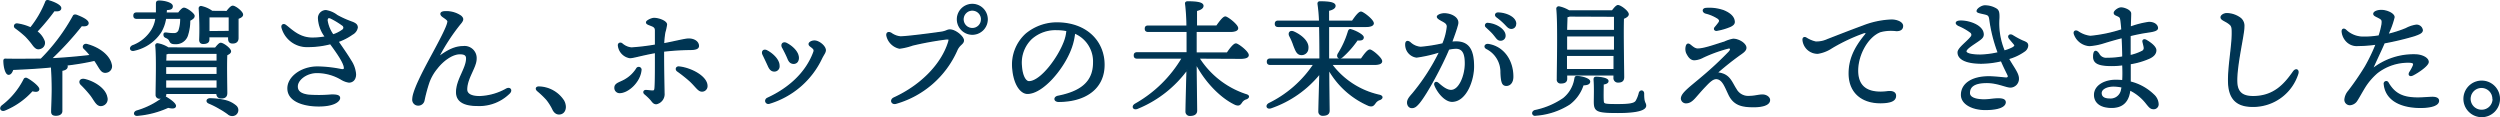 <svg xmlns="http://www.w3.org/2000/svg" preserveAspectRatio="none" viewBox="0 0 517.76 24.27"><defs><style>.cls-1{fill:#003553;stroke:#003553;stroke-linejoin:round;stroke-width:0.3px;}</style></defs><g id="レイヤー_2" data-name="レイヤー 2"><g id="レイヤー_1-2" data-name="レイヤー 1"><path class="cls-1" d="M8,18.5c-.08.42-.57.45-1.33.24a15.53,15.53,0,0,1-5.64,4c-.7.31-1.14-.26-.6-.78A15.83,15.83,0,0,0,5,16.5a.38.38,0,0,1,.55-.21C6.4,16.71,8.07,18,8,18.5ZM12.77,23c0,.54-.47.83-1.19.83s-.84-.29-.84-.73c0-.83.11-3,.11-4.65,0-1.41-.06-3.15-.16-4.63-2.6.26-5.36.41-8.06.52-.18.57-.49,1.09-.93,1S.86,14,.84,12.6c0-.26.13-.34.33-.31,2.61.05,5.05,0,7.34,0a39.59,39.59,0,0,0,6.71-8.95c.07-.18.28-.23.52-.18,1.27.47,2.6,1.12,2.47,1.72-.11.44-.71.47-1.33.39a63.71,63.71,0,0,1-6.37,6.94c3.15-.16,5.93-.42,8.29-.7A14.45,14.45,0,0,0,17.43,10c-.34-.34,0-.91.57-.75,2.94.8,4.7,2.57,5,4.1a1.2,1.2,0,0,1-1,1.57c-.6.1-.94-.21-1.3-.76s-.63-1.06-1.1-1.71c-1.74.41-3.77.75-5.92,1a.35.35,0,0,1,.2.31c0,.41-.36.67-1.11.78ZM3.65,5a9.76,9.76,0,0,1,2.7.81A20.94,20.94,0,0,0,9.5.41.36.36,0,0,1,10,.17c1.25.34,2.6,1,2.55,1.54s-.71.52-1.35.47A44.84,44.84,0,0,1,7.57,6.54,4.27,4.27,0,0,1,9.05,8.36,1.15,1.15,0,0,1,8.3,10c-.55.19-.89-.05-1.33-.57A16.42,16.42,0,0,0,5.31,7.45,22,22,0,0,0,3.23,5.76C2.84,5.5,3.05,4.88,3.65,5ZM22.08,20.12a1.29,1.29,0,0,1-1,1.69c-.94.18-1.35-.86-2.16-2a22.79,22.79,0,0,0-2.1-2.34c-.45-.46-.24-1.09.57-1C19.17,16.81,21.74,18.27,22.08,20.12Z"/><path class="cls-1" d="M34.27,3.76a7.92,7.92,0,0,1-1,2.86,8.76,8.76,0,0,1-5.48,3.75c-.73.2-1-.45-.37-.84a7.93,7.93,0,0,0,4.11-3.38,6.32,6.32,0,0,0,.8-2.39h-4c-.34,0-.57-.1-.57-.52s.23-.52.57-.52h4.11c0-.57,0-1.2,0-1.87,0-.42.05-.57.47-.6,1.14,0,2.7.42,2.73,1s-.39.65-1.22.7a6.83,6.83,0,0,1-.06.78H37c.34-.49.83-1,1.09-1,.55,0,2.08,1.14,2.08,1.56s-.39.62-.91.91a9.73,9.73,0,0,1-.52,3.25A2.46,2.46,0,0,1,36.25,9c-.75,0-.88-.2-1.07-.59s-.44-.53-.78-.68S34,7.43,34,7.14s.21-.29.49-.26A9.2,9.2,0,0,0,36.12,7a1.07,1.07,0,0,0,1-.73,7.41,7.41,0,0,0,.34-2.52ZM36.3,22c-.08.42-.78.36-1.48.18a19,19,0,0,1-6.4,1.67c-.57.05-.75-.52-.15-.81a16.49,16.49,0,0,0,5.51-2.76.48.48,0,0,1,.6-.1C35.29,20.71,36.41,21.55,36.3,22ZM44.62,10c.37-.46.81-1,1.09-1,.5,0,2,1.09,2,1.64,0,.29-.37.52-.78.7-.11,2.06,0,6.87,0,7.91,0,.8-.44,1-1.17,1a.79.79,0,0,1-.8-.88v-.05H34.3v.18c0,.57-.42.8-1.2.8a.64.64,0,0,1-.73-.7c0-1.9.19-7.64-.07-10.16a.3.3,0,0,1,.36-.34,5.83,5.83,0,0,1,2.16.85ZM45,11H34.85a2.2,2.2,0,0,1-.52.13c0,.32,0,.92-.06,1.57H45ZM34.27,15.46H45l0-1.71H34.27v1.71ZM45,18.3l0-1.8H34.27l0,1.8ZM47,2.41c.39-.52.88-1.09,1.2-1.09.52,0,2,1.14,2,1.71,0,.37-.44.57-.94.76,0,1.3,0,3.4,0,4.08s-.39,1-1.09,1-.78-.47-.78-.89V7.58H43.22v.6c0,.55-.39.78-1.15.78-.44,0-.67-.23-.67-.7a61.6,61.6,0,0,0-.11-6.53.33.33,0,0,1,.39-.34,5.87,5.87,0,0,1,2.24,1ZM48.86,22a1.09,1.09,0,0,1-.18,1.74,1.24,1.24,0,0,1-1.46-.21c-.47-.33-1-.7-1.66-1.06a18.11,18.11,0,0,0-2.26-1.15c-.55-.2-.5-.78.13-.83a13.89,13.89,0,0,1,3.06.34A5.24,5.24,0,0,1,48.86,22ZM47.51,6.54c0-1,0-2.28,0-3.09H43.24c0,.57,0,1.69,0,2.13v1Z"/><path class="cls-1" d="M72.6,12.55a5.87,5.87,0,0,1,1,2.83c0,1.12-.65,1.59-1.33,1.59a4.21,4.21,0,0,1-1.63-.62,10,10,0,0,0-5-1.36c-2.21,0-4.11,1.49-4.11,2.92,0,1.14.91,1.66,2.42,1.84a30,30,0,0,0,4.73-.05c1,0,1.62.1,1.62.6S69.4,21.91,66,21.91c-2.83,0-6.34-.86-6.34-3.61,0-2.32,2.76-4.4,6.11-4.4a27.05,27.05,0,0,1,4.94.55c.55.08.65-.11.65-.37,0-1-1.43-3.07-2.91-5.07a18.25,18.25,0,0,1-4.71.6,5.3,5.3,0,0,1-5.3-3.9c-.13-.52.28-.73.65-.47,1.19.86,2.81,2.68,5.56,2.68a14.46,14.46,0,0,0,2.81-.26A6.78,6.78,0,0,1,66,3.89,1.51,1.51,0,0,1,67.5,2.23a5,5,0,0,1,2.29,1,20.51,20.51,0,0,0,3,1.35c.78.29,1.17.55,1.17,1.12a1.93,1.93,0,0,1-1,1.35,12,12,0,0,1-3,1.54C71,10.1,71.9,11.38,72.6,12.55ZM67.71,4.26a6.93,6.93,0,0,0,1.25,3,7.06,7.06,0,0,0,2-1,.63.63,0,0,0,0-1.07,16.53,16.53,0,0,0-2.34-1.43C68,3.45,67.71,3.66,67.71,4.26Z"/><path class="cls-1" d="M105.51,19.23a8.82,8.82,0,0,1-6.63,2.58c-2.18,0-4.29-.52-4.29-2.71,0-2.6,2.08-4.91,2.08-7,0-.78-.54-1-1.43-1-1.66,0-3.61,1.51-4.75,3a9.73,9.73,0,0,0-1.72,3,32.77,32.77,0,0,0-1,3.74,1.17,1.17,0,0,1-1.17.89,1.07,1.07,0,0,1-1.07-1.22c0-1.67,2.4-6.14,3.54-8.27C91,8.68,92.8,5.35,92.8,4.44c0-.37-.68-.73-1.12-1.07-.6-.47-.36-.91.47-.91a5.22,5.22,0,0,1,3.28.91c.49.47.54.76-.21,1.61a40.6,40.6,0,0,0-4.53,7c1.51-1.14,3.23-2.29,5.2-2.29a2.36,2.36,0,0,1,2.68,2.47c0,1.77-1.95,4-1.95,6.37,0,.65.44,1.51,2.73,1.51a12.17,12.17,0,0,0,5.57-1.59C105.64,18.11,106,18.69,105.51,19.23Z"/><path class="cls-1" d="M116.72,20.92c.7,1.35.21,2.65-.94,2.65-.57,0-1-.39-1.27-1a10.78,10.78,0,0,0-1.27-2,18.23,18.23,0,0,0-1.88-1.79c-.44-.39-.28-.78.34-.73A6.23,6.23,0,0,1,116.72,20.92Z"/><path class="cls-1" d="M132.71,14.58c-.24,2.34-2.63,4.57-4.4,4.57a.94.94,0,0,1-.93-1c0-.91,1.17-1,2.29-1.72a6.77,6.77,0,0,0,2.21-2.19A.45.45,0,0,1,132.71,14.58Zm4.68-4c0,4.74.1,7.8.1,8.71a2,2,0,0,1-1.56,2.16c-.54,0-.75-.39-1.09-.8a11.12,11.12,0,0,0-1.25-1.2c-.39-.31-.21-.7.21-.68s1,.11,1.33.11.49-.08.54-.5c.13-1,.11-5.22.11-7.54-3.07.55-4.58,1.07-5.33,1.07a2.81,2.81,0,0,1-2.34-2.47c-.06-.42.34-.6.67-.37a3.45,3.45,0,0,0,2,.89,48,48,0,0,0,5-.6c0-1,0-2.55,0-3,0-.65-.24-.86-.91-1.12s-.94-.34-.94-.62,1-.78,1.53-.78c1,0,2.55.6,2.55,1.24a11.26,11.26,0,0,1-.36,1.64,19.26,19.26,0,0,0-.24,2.39c2.21-.41,4.48-1,5.21-1,1.17,0,2,.6,2,1.41,0,.52-.6.7-1.8.7A51.93,51.93,0,0,0,137.39,10.57Zm9,7.26a1,1,0,0,1-1,1c-.73,0-1.17-.86-2.36-2a29.41,29.41,0,0,0-2.71-2.16c-.41-.31-.23-.86.34-.78C143,14.14,146.39,15.83,146.39,17.83Z"/><path class="cls-1" d="M161.31,13.62a.94.94,0,0,1-.94,1.06c-.52,0-.88-.31-1.19-1s-.81-1.74-1.12-2.37.1-1.12.78-.75C159.85,11.09,161.31,12.32,161.31,13.62Zm7.36-5.1c.93,0,2.23,1.09,2.23,1.87,0,.47-.33.78-.78,1.69a17.55,17.55,0,0,1-10.81,9.28c-.7.19-1-.7-.31-1,4.34-2,7.93-5.17,9.54-9.46.18-.49.13-.68-.21-1s-.73-.47-.73-.78S168.15,8.52,168.67,8.52ZM165.31,12c0,.65-.36,1.09-.93,1.09s-.89-.31-1.17-1-.78-1.67-1.12-2.29.13-1.12.78-.78C163.88,9.53,165.31,10.7,165.31,12Z"/><path class="cls-1" d="M186.48,7.66c1.25,0,6.11-.62,8.32-.94,1.19-.15,1.35-.49,1.92-.49,1.15,0,2.78,1.41,2.78,2.13s-.8.78-1.35,2a19.68,19.68,0,0,1-12.58,11c-.86.26-1.25-.67-.39-1.06,6-2.76,10-7.28,11.31-11.57.21-.71.1-.73-.6-.68A66.78,66.78,0,0,0,189,9.3a13,13,0,0,1-2.7.65,3.39,3.39,0,0,1-2.57-2.47c-.16-.65.23-.88.8-.57A3.93,3.93,0,0,0,186.48,7.66ZM198.31,4a3.06,3.06,0,1,1,3.07,3.06A3.07,3.07,0,0,1,198.31,4Zm5,0a1.94,1.94,0,1,0-1.92,1.94A1.92,1.92,0,0,0,203.3,4Z"/><path class="cls-1" d="M228.62,13.41c0,5-4,7.56-9.36,7.56-.91,0-1-.8-.15-1,4.5-.88,7.41-2.78,7.41-7a6.41,6.41,0,0,0-4-6.19,12.59,12.59,0,0,1-.73,3.19c-1.51,4.17-5.85,9.34-9,9.34-1.38,0-2.73-1.9-3-5a8.51,8.51,0,0,1,2.72-7.23,10,10,0,0,1,6.38-2.31C225.14,4.8,228.62,8.73,228.62,13.41ZM221,6.31a11.44,11.44,0,0,0-2.18-.21A7.5,7.5,0,0,0,213.57,8a6.92,6.92,0,0,0-2.06,5.73c.14,2,.84,3.22,1.59,3.22,2.5,0,6.24-5.07,7.46-8.55A8.14,8.14,0,0,0,221,6.31Z"/><path class="cls-1" d="M248.25,12A18.29,18.29,0,0,0,258,19.62c.83.21.55.63.1.81a1.69,1.69,0,0,0-1,.75c-.34.52-.57.65-1.22.42-2.71-1.25-6-4.32-8.19-8.5,0,3,.1,8.91.1,9.82,0,.6-.44.94-1.3.94a.74.74,0,0,1-.83-.78c0-.94.13-5.67.21-8.76a23.86,23.86,0,0,1-10.3,8.08c-.8.34-1.17-.36-.44-.8a26.29,26.29,0,0,0,9.78-9.6h-9.39c-.34,0-.57-.1-.57-.52s.23-.52.57-.52h10.37c0-1.11,0-2.78,0-4.49H237.8c-.34,0-.57-.11-.57-.53s.23-.51.57-.51h8.06A41.34,41.34,0,0,0,245.58.8c-.06-.24.1-.39.36-.39,1.74,0,3.17.15,3.17.8,0,.44-.54.76-1.35.94,0,.65,0,1.9,0,3.28H252c.6-.86,1.36-1.88,1.77-1.88s2.52,1.62,2.52,2.29c0,.37-.46.63-1.5.63h-7.1V11h6.5c.57-.86,1.35-1.87,1.77-1.87s2.52,1.61,2.52,2.29c0,.36-.44.62-1.51.62Z"/><path class="cls-1" d="M275.71,13.3a16.91,16.91,0,0,0,9.91,6.45c.83.18.62.65.13.83a1.88,1.88,0,0,0-1,.76c-.37.52-.6.67-1.25.47a17.43,17.43,0,0,1-8.35-7.55c0,3.18.08,7.83.08,8.66,0,.6-.39.91-1.25.91a.71.71,0,0,1-.8-.78c0-.85.13-4.94.2-7.93a22.3,22.3,0,0,1-10.11,7.15c-.81.32-1.15-.39-.42-.8a23.65,23.65,0,0,0,9.31-8.17h-9.07c-.34,0-.58-.1-.58-.52s.24-.52.58-.52H273.4c0-.67,0-3.84-.06-6.81h-8.6c-.34,0-.58-.1-.58-.52s.24-.52.58-.52h8.58A33.27,33.27,0,0,0,273,.77c0-.23.11-.36.34-.36,1.74,0,3.12.15,3.12.8,0,.44-.55.73-1.35.91,0,.5,0,1.33,0,2.29h5c.58-.86,1.33-1.87,1.75-1.87s2.52,1.61,2.52,2.29c0,.36-.47.62-1.51.62h-7.75c0,2.57,0,5.59,0,6.27v.54h6.83c.58-.85,1.33-1.87,1.75-1.87s2.41,1.64,2.41,2.29c0,.39-.46.62-1.43.62ZM268,9.43a12.06,12.06,0,0,0-.86-2c-.28-.58.05-1.09.78-.78,1.56.7,3.1,2,2.91,3.4a1.26,1.26,0,0,1-1.48,1.2C268.64,11.14,268.4,10.42,268,9.43Zm11.73-3.25c.93.23,2.57,1.09,2.57,1.56s-.44.55-1.22.49A19.34,19.34,0,0,1,278,11.74c-.6.5-1.15.11-.83-.54a18.54,18.54,0,0,0,2.13-4.68C279.38,6.28,279.51,6.1,279.77,6.18Z"/><path class="cls-1" d="M305.14,13.77c0,3-1.64,7.18-4.42,7.18-1.4,0-2.91-1.8-3.51-3.3-.15-.39.11-.78.6-.39s1.61,1.5,2.7,1.5c1.82,0,3-3.19,3-5.59,0-1.63-.26-3.22-2-3.22a7.68,7.68,0,0,0-1.51.21c-1.43,3.46-4.55,9.25-6.14,11.15-.6.7-.93.94-1.46.94s-.85-.47-.85-1,.31-1,1-1.76a43.19,43.19,0,0,0,5.69-8.82,28.41,28.41,0,0,1-4.86,1.12,2.55,2.55,0,0,1-2.21-2.63c0-.59.34-.7.83-.33a3.59,3.59,0,0,0,2.24,1,33.07,33.07,0,0,0,4.6-.73,12.3,12.3,0,0,0,.94-3.59c0-.55-.34-.83-.91-1.14-1-.53-1.15-.71-1.15-.92s.65-.57,1.41-.57c1.32,0,3,.78,2.73,2.08-.24,1-.76,2.42-1.28,3.83a6.23,6.23,0,0,1,1-.08C304.1,8.73,305.14,10.29,305.14,13.77Zm8.14,2.11c0,1.12-.55,1.77-1.3,1.77s-1-.5-1.09-2.63a5.44,5.44,0,0,0-3-5c-.57-.31-.26-.86.34-.78C311.33,9.72,313.28,12.52,313.28,15.88Zm-5.43-10.3a.39.39,0,0,1,.31-.7c1.69.13,3.51,1.27,3.51,2.5a.87.87,0,0,1-.89.91c-.59,0-.78-.45-1.37-1.15C309,6.62,308.37,6.08,307.85,5.58Zm6-.65a.83.83,0,0,1-.86.91c-.39,0-.65-.21-1.14-.75A13.71,13.71,0,0,0,310,3.47c-.41-.31-.23-.75.26-.75C311.88,2.75,313.88,3.6,313.88,4.93Z"/><path class="cls-1" d="M329.19,16.89c0,.44-.44.62-1.35.65a8,8,0,0,1-2.83,4,14.93,14.93,0,0,1-6.95,2.28c-.62.16-.88-.62-.18-.88a16.22,16.22,0,0,0,5.95-2.52,6.56,6.56,0,0,0,2.35-4c.07-.39.07-.55.46-.55C327.74,15.93,329.19,16.37,329.19,16.89Zm-4.76-.6c0,.6-.36.86-1.17.86a.64.64,0,0,1-.7-.73c0-2.41.23-11.54-.1-14.61,0-.21.15-.36.39-.36a6.43,6.43,0,0,1,2.08.83h9c.39-.52.86-1.09,1.15-1.09.54,0,2.1,1.19,2.1,1.76,0,.37-.49.63-1,.84-.11,2.78.05,10.76.05,12.17,0,.8-.44,1-1.15,1a.78.78,0,0,1-.78-.88v-.58h-9.88Zm.63-13a3,3,0,0,1-.57.15c0,.55-.06,1.72-.08,2.89h10c0-1.3,0-2.39,0-3Zm-.65,7.15h10V7.4h-10v3.07Zm9.9,4,0-3h-9.93l0,3Zm6.48,7.44c0,.7-1.25,1.38-5.7,1.38S330.23,23,330.23,21c0-.81.08-3-.05-4.5,0-.36.08-.47.44-.47.52,0,2.37.18,2.37.76,0,.31-.34.49-1,.59,0,1-.05,2.5,0,3.38s.06.94,3.1.94c2.6,0,3.46-.23,3.79-.75a6,6,0,0,0,.65-1.64c.16-.63.84-.55.84.08C340.35,21.47,340.79,21.23,340.79,21.91Z"/><path class="cls-1" d="M366.45,20.71c0,1.1-1.87,1.36-3.2,1.36-2.36,0-4.11-.29-5.17-2.55-.81-1.69-1.28-3.17-2.6-3.28-.73,0-1.33.52-2.34,1.59-2.19,2.26-2.65,3.43-4,3.43a.91.91,0,0,1-.88-.83c0-1.12,1.87-2.37,4.47-4.6a72.29,72.29,0,0,0,5.36-5c.57-.65.39-.93-.08-.93a30.11,30.11,0,0,0-5.33,1.92,4.2,4.2,0,0,1-1.77.52c-.73,0-1.17-.6-1.56-1.38a2.2,2.2,0,0,1-.05-1.48c.13-.34.34-.42.7-.15s.91.83,1.54.85c1.32.06,4.11-1,5.61-1.43a7.28,7.28,0,0,1,1.8-.59c1.17,0,2.6.93,2.6,1.74,0,.62-.78,1.06-1.43,1.53-1.87,1.35-3.59,2.78-4.61,3.69,2.68.16,3,1.88,4,3.38A2.88,2.88,0,0,0,362.32,20c1,0,2-.29,2.59-.29C365.77,19.67,366.45,20.19,366.45,20.71ZM353.27,1.78a8.83,8.83,0,0,1,3.69.47c1.51.63,2.18,1.43,2.18,2.32,0,.31-.23.62-.91.91a12.79,12.79,0,0,1-2.73.78c-.39,0-.49-.29-.28-.55a12.71,12.71,0,0,0,.8-1c.21-.34.24-.54-.15-.91a8.33,8.33,0,0,0-2.66-1.14C352.64,2.43,352.64,1.86,353.27,1.78Z"/><path class="cls-1" d="M376,8.73a5.4,5.4,0,0,0,2.5-.5c1.61-.62,4.58-1.79,7.33-2.8a17.92,17.92,0,0,1,5.93-1.25c1,0,2.24.44,2.24,1.19,0,.57-.34.94-1.25.94a8.65,8.65,0,0,0-3.33.21c-2.65,1-4.73,4.78-4.73,8.11,0,3.95,2.81,4.81,6.24,4.39,1.09-.13,1.64.21,1.61.84,0,.91-.91,1.24-2.18,1.35-4.4.36-7.36-1.85-7.36-6,0-3.07,1.3-5.48,3.28-7.9.46-.58.23-.7-.34-.55a37.56,37.56,0,0,0-6.58,3.1A7.19,7.19,0,0,1,376.49,11a3,3,0,0,1-3.05-2.78c0-.37.24-.52.6-.32A6.12,6.12,0,0,0,376,8.73Z"/><path class="cls-1" d="M419.91,9.46a1.49,1.49,0,0,1-.65,1.09,10.63,10.63,0,0,1-3.36,1.58c1,1.77,2.08,3.07,2.08,4.09A1.67,1.67,0,0,1,416.4,18c-.94,0-2.68-.94-4.92-.94s-3.64.6-3.64,2.21c0,1.35,2.39,1.61,4.42,1.35,1.48-.18,3-.28,3,.55s-1.3,1.48-4.09,1.48c-2.6,0-4.91-1.12-4.91-3,0-2.24,2.13-3.72,5.64-3.72,1.3,0,3.23.26,3.59.26s.6-.21.41-.65-.83-1.64-1.4-3a19,19,0,0,1-4.13.52c-2.89,0-4.81-.73-4.81-2.21,0-.86,1.89-2.13,2.68-3.17a.69.69,0,0,0-.06-1,11.7,11.7,0,0,0-2.47-1.41c-.78-.36-.72-.88.39-.88,1.85,0,4.6,1,4.6,2.75,0,.6-.44.91-1.53,1.64-.81.55-2.05,1.33-2.05,1.85s1.17.81,3,.81a17.86,17.86,0,0,0,3.77-.5A31,31,0,0,1,412.13,4c-.08-.68-.31-.94-.78-1.07-.81-.23-1.85-.34-1.85-.62,0-.47,1-1.07,1.57-1.07a4.56,4.56,0,0,1,2.26.6c.54.29.65.75.62,1.87a14.84,14.84,0,0,0,1.12,6.89,9.11,9.11,0,0,0,1.77-.67c.47-.29.6-.47.36-.78s-.6-.7-1-1.2.05-.91.62-.54a16.77,16.77,0,0,0,1.95,1.06C419.59,8.81,419.91,8.91,419.91,9.46Z"/><path class="cls-1" d="M446.92,21.6a.88.88,0,0,1-.86.88c-.6,0-.83-.26-1.43-1a9.79,9.79,0,0,0-3.56-2.91c-.24,2.21-1.28,3.64-3.74,3.64s-3.51-1.14-3.51-2.55c0-1.89,2.08-3,4.36-3a13.77,13.77,0,0,1,1.48.08c.06-1,.06-2.11,0-3.36a16.5,16.5,0,0,1-2.36.16c-2.79,0-3.67-.57-3.67-1.79s.42-1.41,1-.58a1.72,1.72,0,0,0,1.71.94,18.35,18.35,0,0,0,3.33-.29c0-1-.05-2.54-.13-4.08-1.71.44-3.2.89-3.93,1.12a12.62,12.62,0,0,1-2.88.55A3.52,3.52,0,0,1,429.63,7c-.13-.47.21-.7.67-.44a5.65,5.65,0,0,0,2.63,1,30.19,30.19,0,0,0,6.55-1.37c-.07-.89-.15-1.67-.23-2.16s-.26-.6-.7-.81c-.26-.13-.65-.21-.65-.55s.8-1,1.4-1,1.93.49,1.93,1.14-.06,1.85-.08,2.86a18.49,18.49,0,0,1,3.9-1c1.14,0,1.74.58,1.74,1.15s-1.33.7-2.52.88c-1,.16-2.11.39-3.15.65,0,1.07,0,2.42,0,4.21a10.45,10.45,0,0,0,2.58-.91.78.78,0,0,0,.41-.83c-.05-.36-.18-.81-.26-1.17s.24-.49.6-.28c.94.54,2,1.35,2,2.05s-.52,1.2-1.25,1.56a15.59,15.59,0,0,1-4.06,1.19c0,1.44,0,2.79,0,3.83A10.46,10.46,0,0,1,446,19.67,2.7,2.7,0,0,1,446.92,21.6ZM439.54,18a8.45,8.45,0,0,0-1.85-.21c-1.4,0-2.57.6-2.57,1.48s.7,1.27,1.74,1.27a2.32,2.32,0,0,0,2.55-1.92C439.46,18.45,439.48,18.24,439.54,18Z"/><path class="cls-1" d="M461.12,2.85a4.79,4.79,0,0,1,2.91,1,2,2,0,0,1,.65,1.72c.05,1.43-1.64,8.24-1.46,11.57.13,2.42,1.72,2.89,3.41,2.89,4.42,0,6.63-2.68,8.37-5.15.49-.7,1.09-.39.86.36A9.66,9.66,0,0,1,466.81,22c-2.65.05-5.1-.73-5.23-4.91-.1-3.17.76-7.39.76-10.2,0-.93,0-1.5-.5-1.89-.78-.7-1.82-.89-1.82-1.41C460,3.29,460.49,2.88,461.12,2.85Z"/><path class="cls-1" d="M492.26,15.07a13.37,13.37,0,0,0-2.34,2.65c-.59.91-1.53,2.63-1.82,3.05a1.8,1.8,0,0,1-1.43.88,1,1,0,0,1-1-1,3.13,3.13,0,0,1,.78-1.79,56.94,56.94,0,0,0,3.43-5,36.64,36.64,0,0,0,2.29-4.76,27.34,27.34,0,0,1-3.8.29,2.86,2.86,0,0,1-2.18-.7,3.29,3.29,0,0,1-1.09-2.19c0-.41.28-.57.65-.28a5.23,5.23,0,0,0,3.85,1.5,17.29,17.29,0,0,0,3.14-.26,16.22,16.22,0,0,0,.6-2.31c.13-.91.05-1.12-.49-1.43-.7-.39-1.2-.52-1.2-.86s.63-.67,1.54-.67c1.11,0,2.6.67,2.6,1.37a17.4,17.4,0,0,1-1.33,3.62,24.5,24.5,0,0,0,3.85-1.23,6.53,6.53,0,0,1,2.08-.7,1.16,1.16,0,0,1,1.25,1c0,.49-.6.75-1.67,1.12a59.77,59.77,0,0,1-6.21,1.48c-.7,1.64-1.67,3.59-2.55,5.61a13.63,13.63,0,0,1,9.36-3.06c1.25.13,2.29.72,2.29,1.43s-2.08,2.13-3.17,2.67c-.58.29-.89,0-.58-.52a9,9,0,0,0,.68-1.24c.26-.6.1-.84-.7-.89A10.47,10.47,0,0,0,492.26,15.07ZM505,20.87c0,.88-1.48,1.35-3.72,1.35-3.77,0-7.12-1.35-7.46-4.81a.39.39,0,0,1,.73-.26c1.43,2.5,3.32,3.17,6.21,3.17,1.12,0,2.34-.13,3-.13S505,20.35,505,20.87Z"/><path class="cls-1" d="M510.33,20.48A3.64,3.64,0,1,1,514,24.12,3.65,3.65,0,0,1,510.33,20.48Zm6,0a2.4,2.4,0,1,0-2.4,2.39A2.39,2.39,0,0,0,516.37,20.48Z"/></g></g></svg>